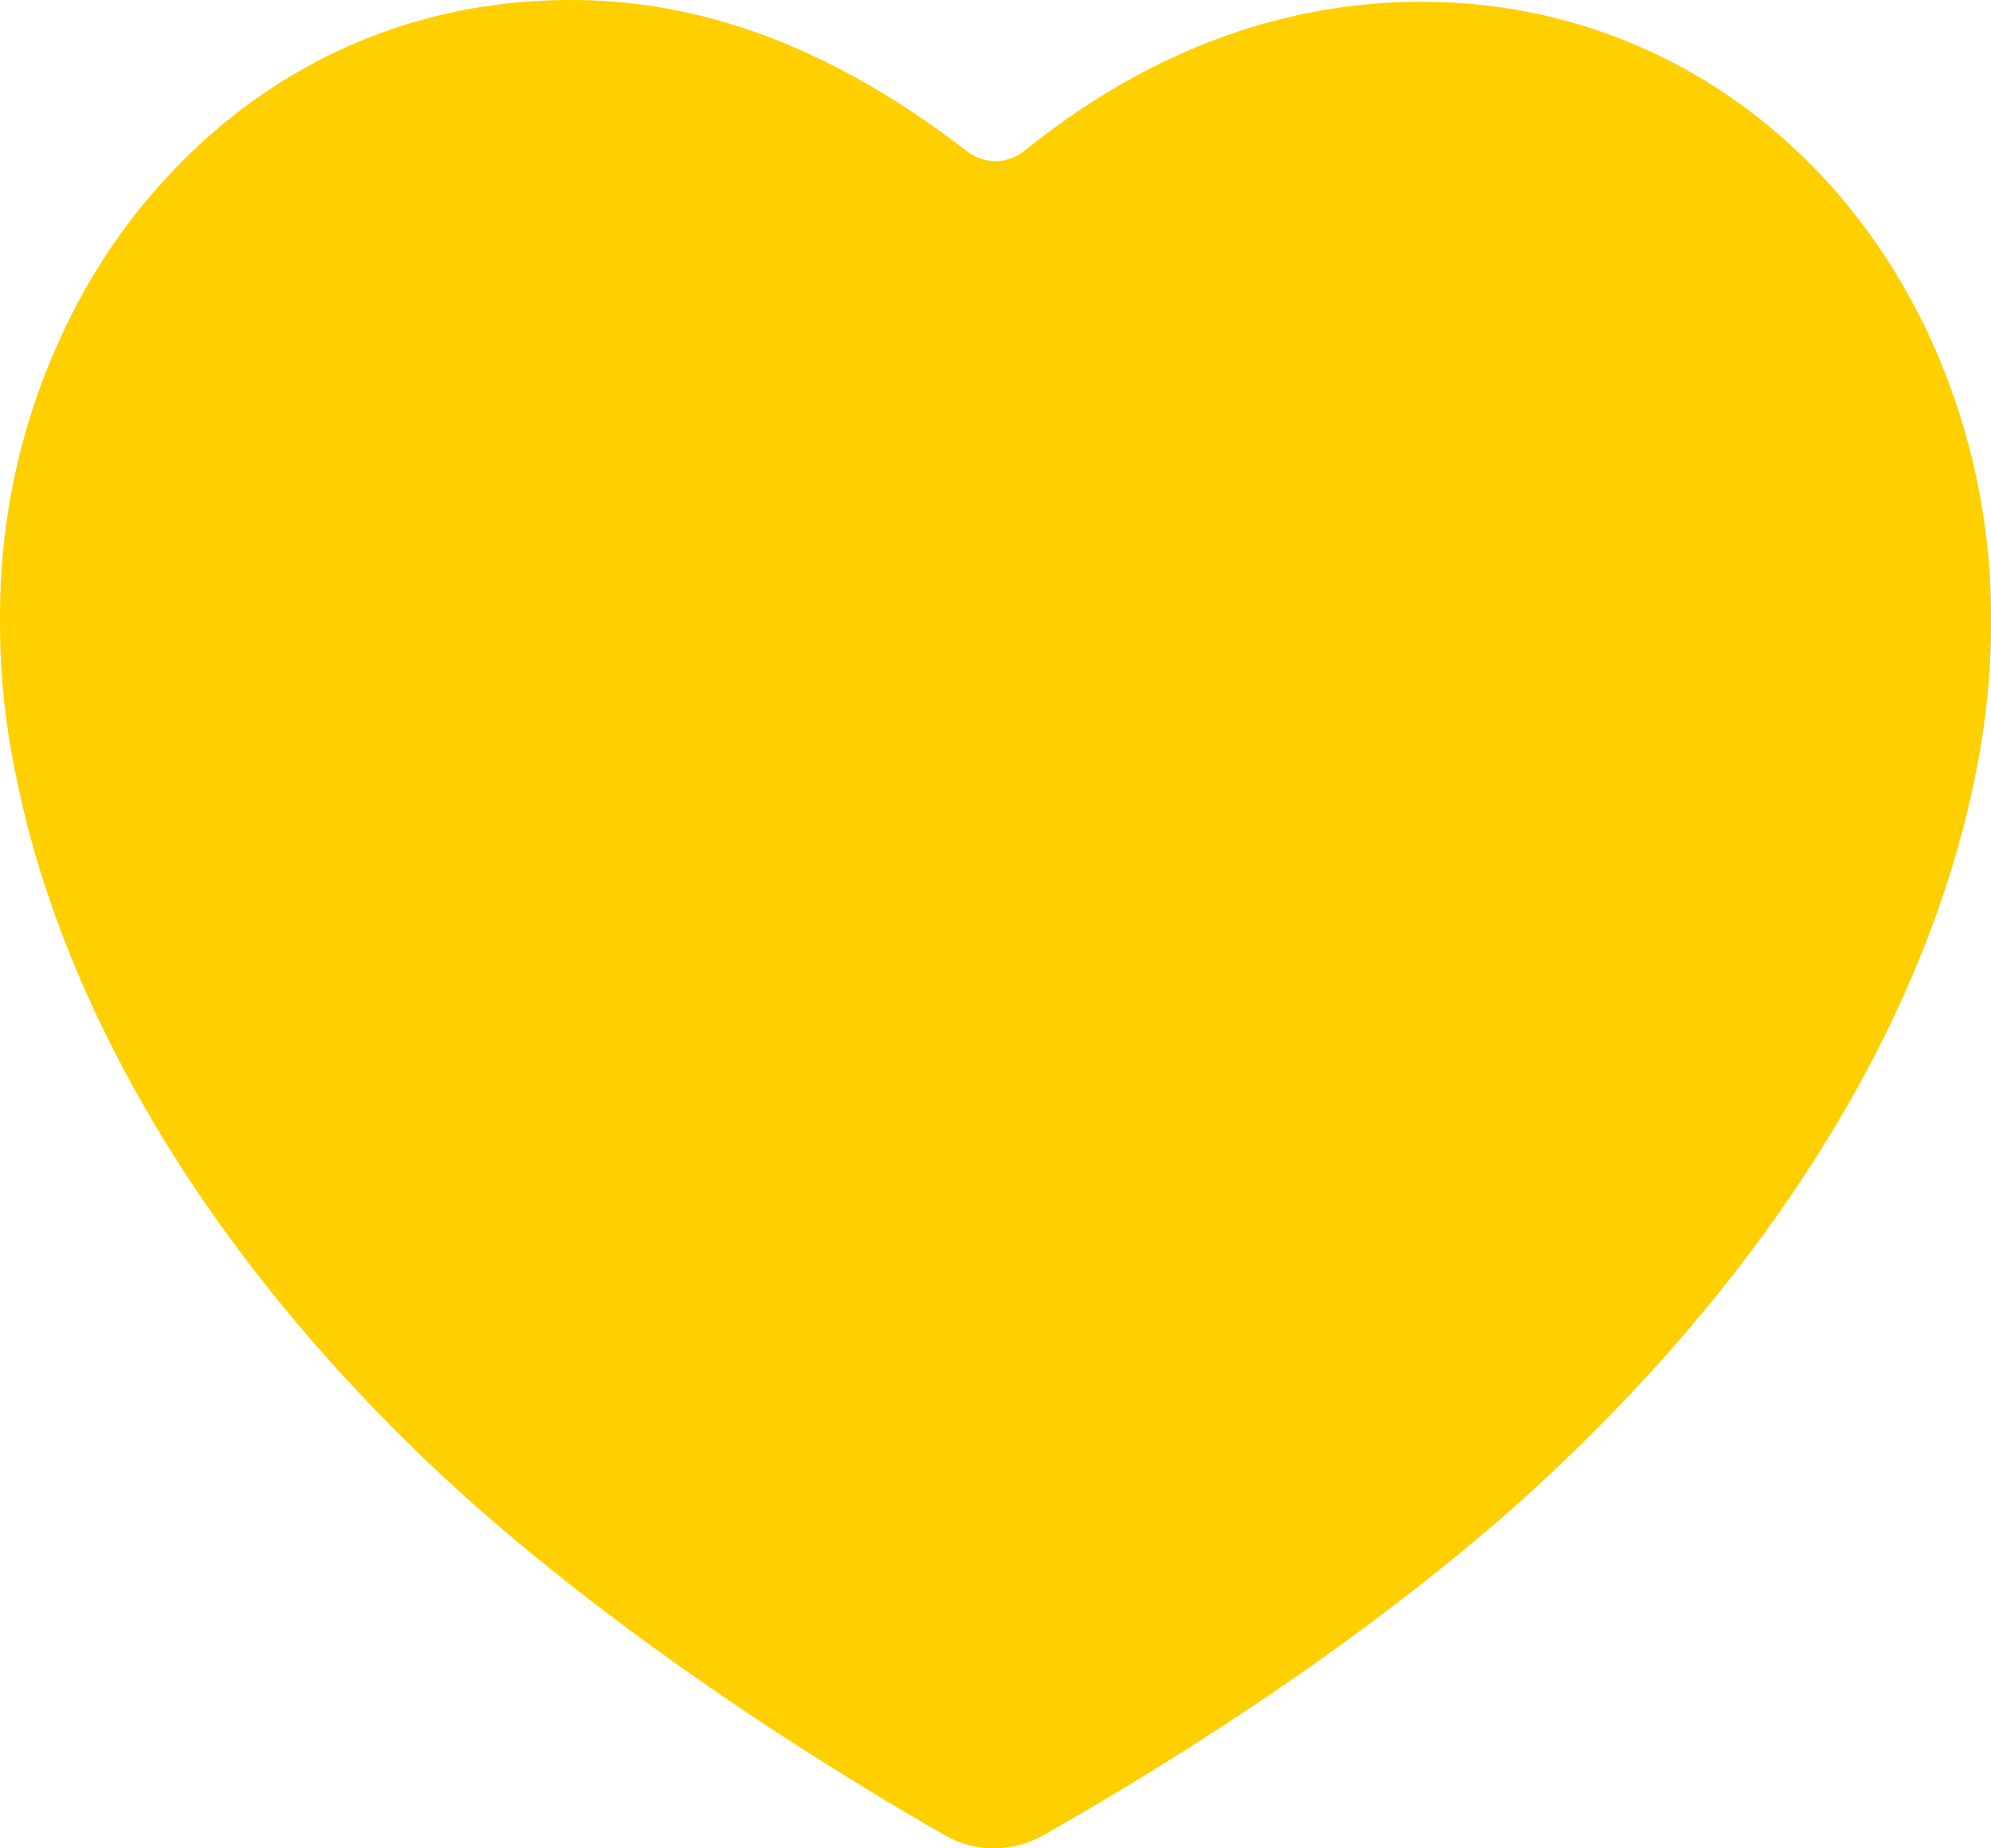 <svg xmlns="http://www.w3.org/2000/svg" width="28" height="26" viewBox="0 0 28 26" fill="none"><path d="M14.671 25.816C14.232 26.061 13.718 26.061 13.287 25.816C10.471 24.199 7.737 22.253 5.815 20.373C4.101 18.698 2.734 16.912 1.748 15.058C1.002 13.661 0.489 12.256 0.215 10.868C0.008 9.852 0 9.108 0 8.727C0 8.71 0 8.684 0 8.659C0 7.533 0.199 6.424 0.588 5.383C0.978 4.342 1.524 3.411 2.237 2.615C2.966 1.794 3.819 1.151 4.78 0.703C5.782 0.237 6.876 0 8.019 0C8.027 0 8.035 0 8.035 0C9.601 0 11.473 0.482 13.594 2.125C13.842 2.319 14.174 2.311 14.414 2.116C16.435 0.482 18.424 0.025 19.973 0.025C19.981 0.025 19.989 0.025 19.997 0.025C21.149 0.025 22.242 0.271 23.253 0.745C24.214 1.193 25.067 1.845 25.796 2.666C26.5 3.47 27.047 4.401 27.428 5.442C27.809 6.492 28.008 7.592 28 8.727C28 8.752 28 8.777 28 8.794C28 9.167 27.983 9.912 27.776 10.927C27.494 12.316 26.973 13.72 26.227 15.109C25.233 16.954 23.858 18.74 22.143 20.407C20.238 22.278 17.496 24.216 14.671 25.816Z" fill="#FFCF00"></path></svg>